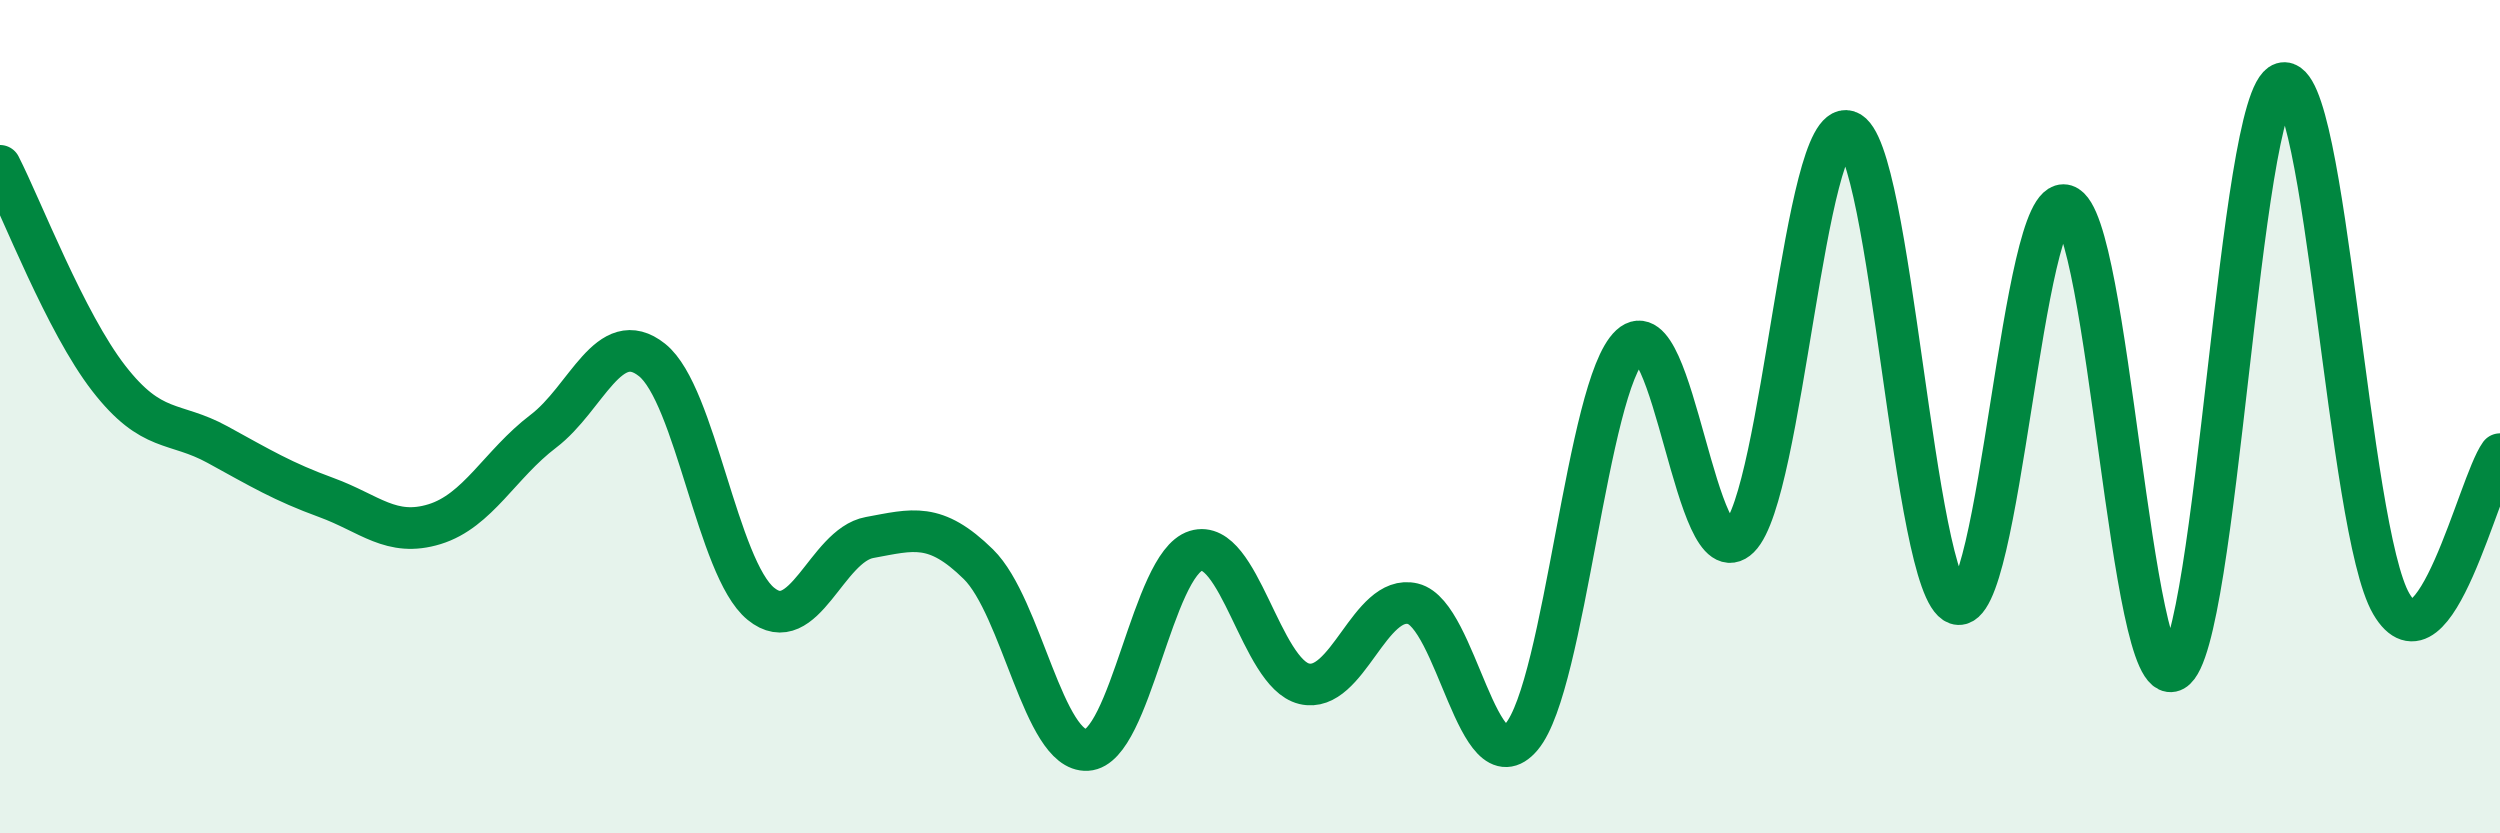 
    <svg width="60" height="20" viewBox="0 0 60 20" xmlns="http://www.w3.org/2000/svg">
      <path
        d="M 0,3.98 C 0.52,5 1.57,7.74 2.61,9.08 C 3.65,10.42 4.18,10.1 5.22,10.67 C 6.26,11.24 6.79,11.56 7.83,11.94 C 8.87,12.32 9.39,12.9 10.43,12.58 C 11.47,12.26 12,11.14 13.04,10.35 C 14.08,9.56 14.61,7.81 15.65,8.64 C 16.69,9.47 17.22,13.64 18.26,14.49 C 19.3,15.34 19.83,13.09 20.87,12.9 C 21.91,12.71 22.44,12.52 23.48,13.54 C 24.52,14.56 25.05,18.06 26.09,18 C 27.13,17.94 27.66,13.54 28.7,13.22 C 29.74,12.9 30.26,16.16 31.3,16.41 C 32.34,16.66 32.87,14.24 33.91,14.49 C 34.95,14.74 35.48,18.92 36.52,17.68 C 37.56,16.44 38.09,9.25 39.13,8.29 C 40.17,7.33 40.7,13.93 41.74,12.9 C 42.78,11.87 43.31,2.83 44.35,3.15 C 45.39,3.47 45.92,14.13 46.96,14.49 C 48,14.85 48.53,4.61 49.57,4.93 C 50.61,5.25 51.13,16.68 52.17,16.09 C 53.21,15.5 53.74,2.32 54.78,2 C 55.82,1.68 56.35,12.71 57.39,14.49 C 58.43,16.27 59.48,11.62 60,10.9L60 20L0 20Z"
        fill="#008740"
        opacity="0.1"
        stroke-linecap="round"
        stroke-linejoin="round"
      />
      <path
        d="M 0,3.98 C 0.52,5 1.57,7.74 2.61,9.08 C 3.65,10.42 4.18,10.1 5.22,10.67 C 6.26,11.24 6.79,11.56 7.83,11.94 C 8.87,12.32 9.39,12.9 10.43,12.58 C 11.47,12.26 12,11.14 13.04,10.35 C 14.08,9.56 14.61,7.81 15.65,8.64 C 16.69,9.47 17.22,13.64 18.26,14.49 C 19.3,15.34 19.83,13.09 20.87,12.9 C 21.91,12.71 22.44,12.52 23.48,13.54 C 24.52,14.56 25.05,18.06 26.09,18 C 27.13,17.94 27.66,13.54 28.7,13.22 C 29.74,12.9 30.26,16.16 31.3,16.41 C 32.34,16.66 32.87,14.24 33.91,14.49 C 34.95,14.74 35.48,18.92 36.52,17.68 C 37.56,16.44 38.09,9.25 39.13,8.29 C 40.17,7.33 40.7,13.93 41.74,12.9 C 42.78,11.87 43.31,2.83 44.35,3.15 C 45.39,3.47 45.92,14.13 46.96,14.49 C 48,14.85 48.53,4.61 49.57,4.93 C 50.61,5.25 51.13,16.68 52.17,16.09 C 53.21,15.5 53.74,2.32 54.78,2 C 55.82,1.68 56.35,12.71 57.39,14.49 C 58.43,16.27 59.48,11.62 60,10.9"
        stroke="#008740"
        stroke-width="1"
        fill="none"
        stroke-linecap="round"
        stroke-linejoin="round"
      />
    </svg>
  